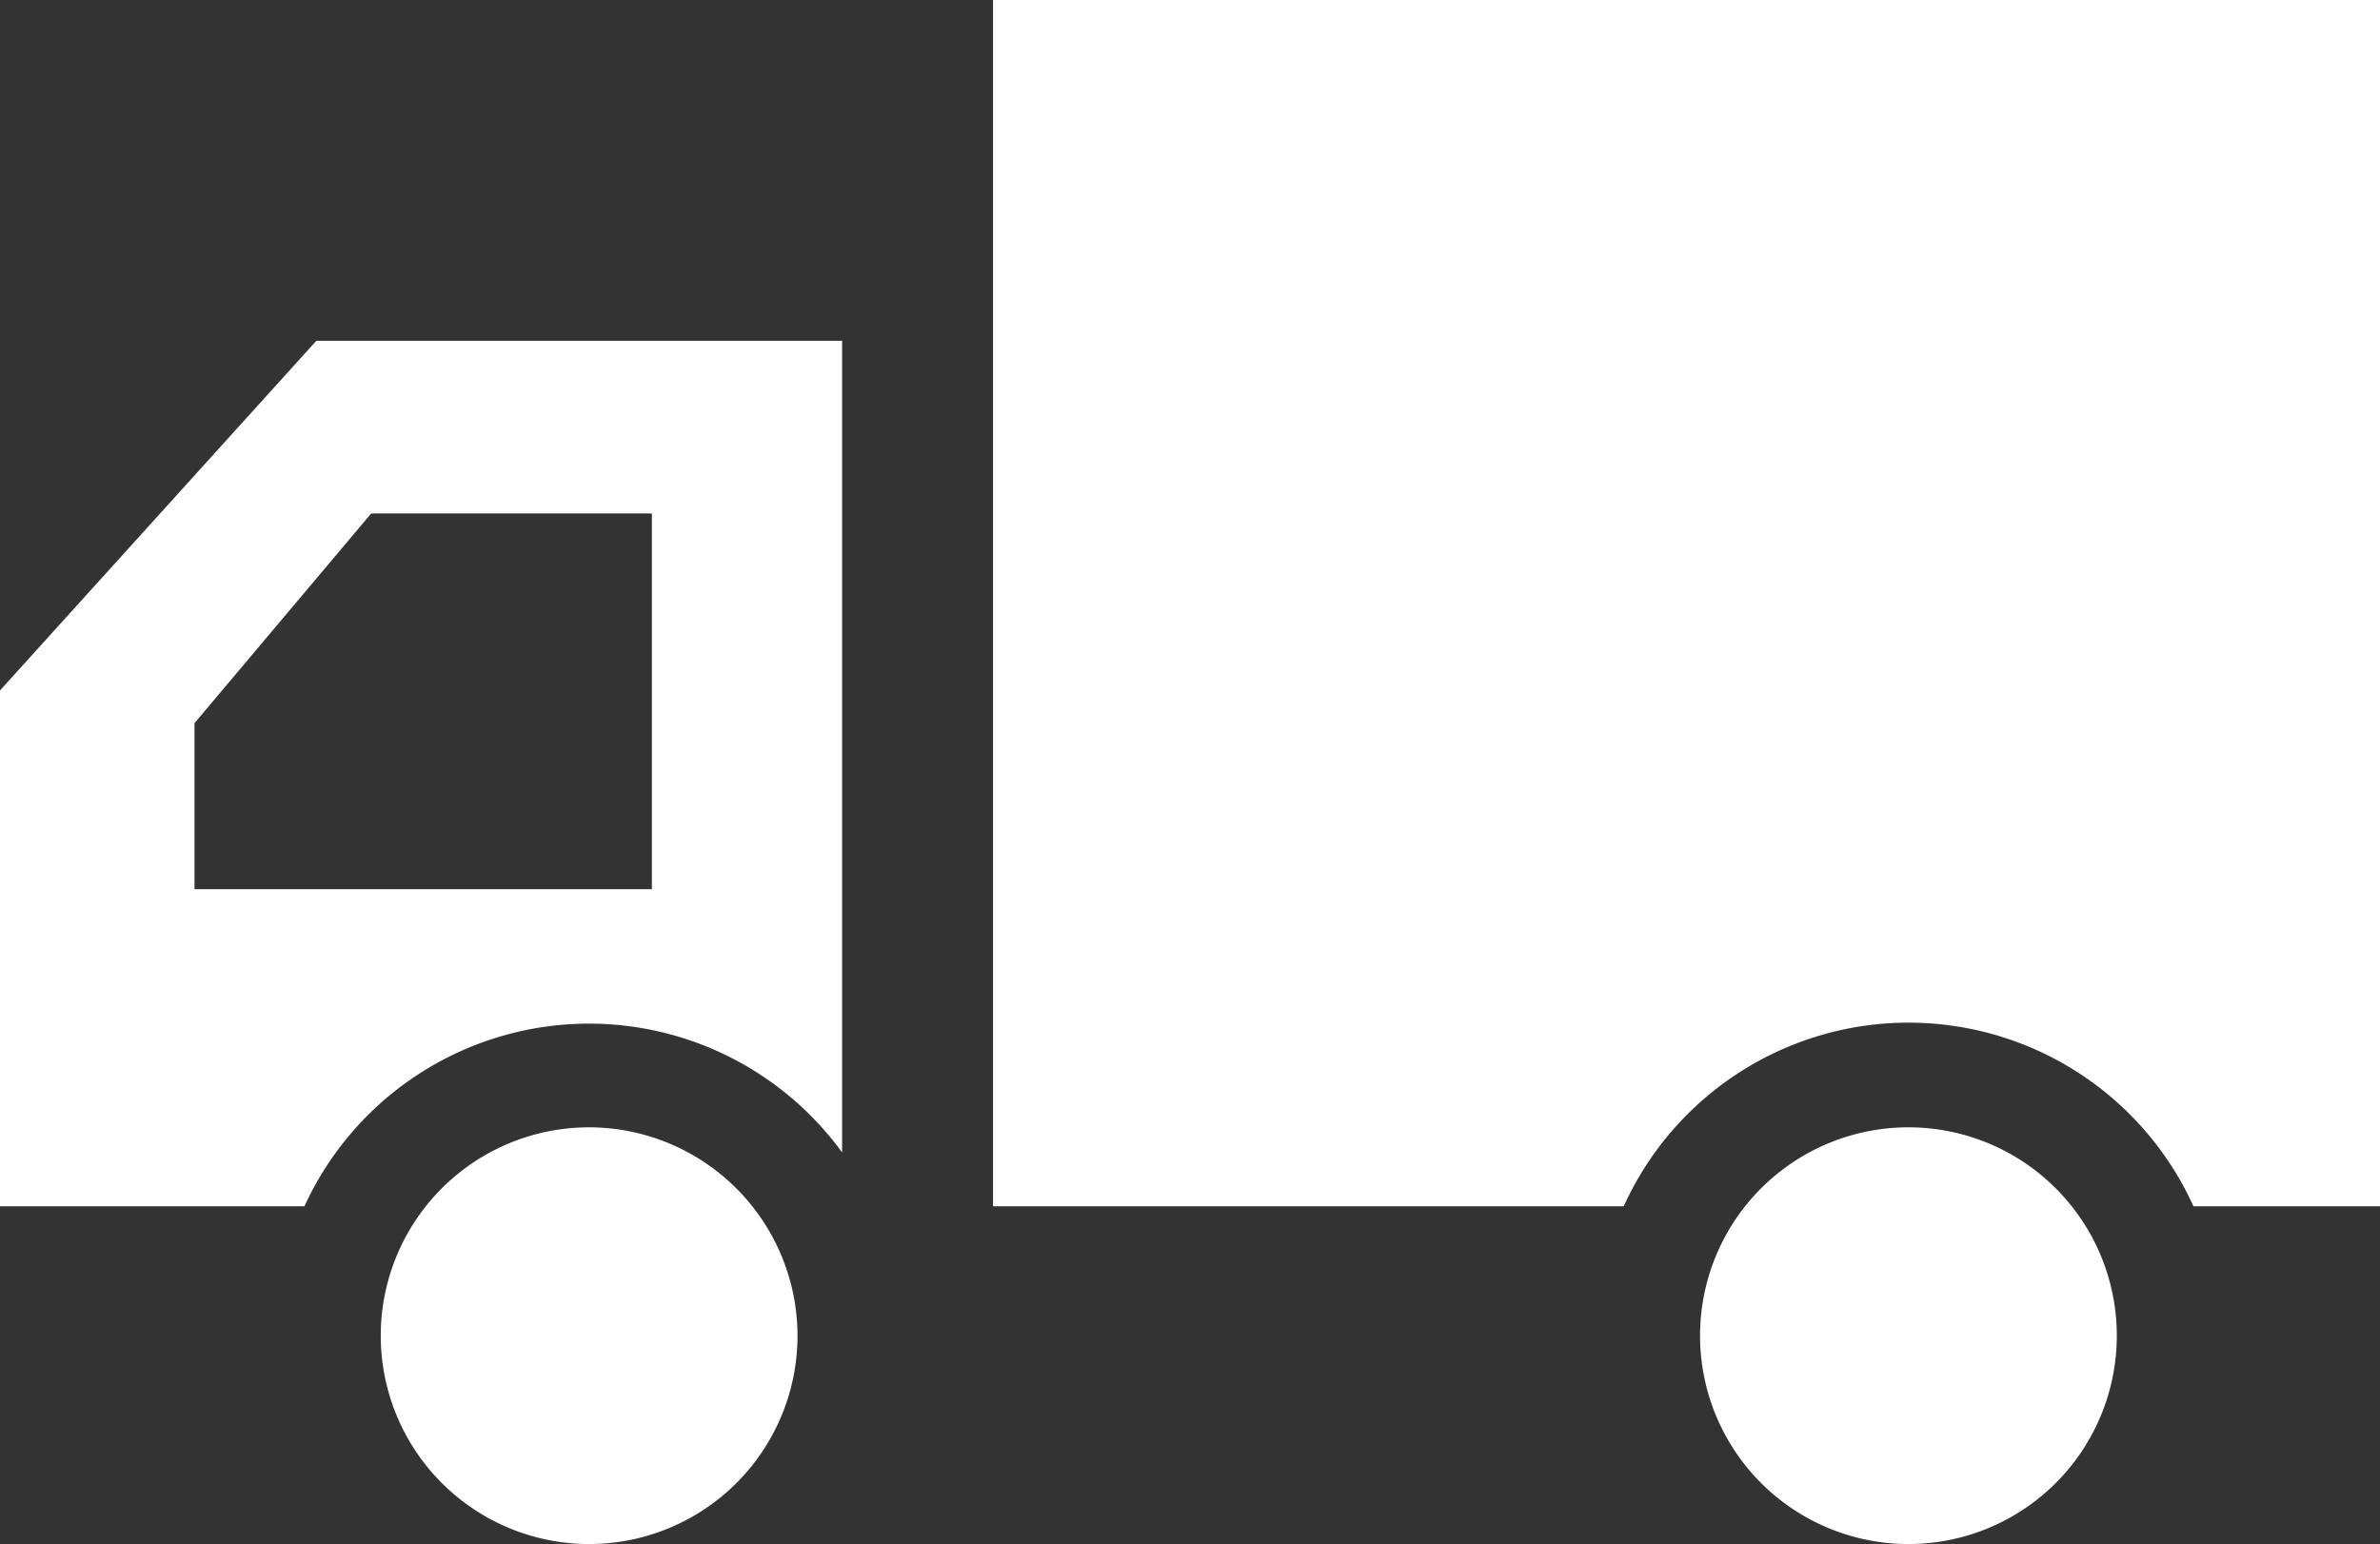 <svg id="Layer_1" data-name="Layer 1" xmlns="http://www.w3.org/2000/svg" xmlns:xlink="http://www.w3.org/1999/xlink" viewBox="0 0 72.07 46.76"><rect x="0" y="0" width="72.07" height="46.76" fill="#333333" stroke="none"/><defs><style>.cls-1{fill:none;}.cls-2{clip-path:url(#clip-path);}.cls-3{fill:#fff;}</style><clipPath id="clip-path" transform="translate(0 0)"><rect class="cls-1" width="72.07" height="46.76"/></clipPath></defs><title>footer-delivery-icon</title><g class="cls-2"><path class="cls-3" d="M72.07,0h-42V36.53H49.17a9.47,9.47,0,0,1,17.25,0h5.65Z" transform="translate(0 0)"/><path class="cls-3" d="M17.84,31a9.48,9.48,0,0,1,7.66,3.9V10.32H9.58L0,20.91V36.53H9.22A9.48,9.48,0,0,1,17.84,31M5.89,21.9l5.35-6.35h8.5V26.93H5.89Z" transform="translate(0 0)"/><path class="cls-3" d="M17.84,34.14a6.31,6.31,0,1,0,6.31,6.31,6.32,6.32,0,0,0-6.31-6.31" transform="translate(0 0)"/><path class="cls-3" d="M57.8,34.14a6.31,6.31,0,1,0,6.3,6.31,6.31,6.31,0,0,0-6.3-6.31" transform="translate(0 0)"/></g></svg>